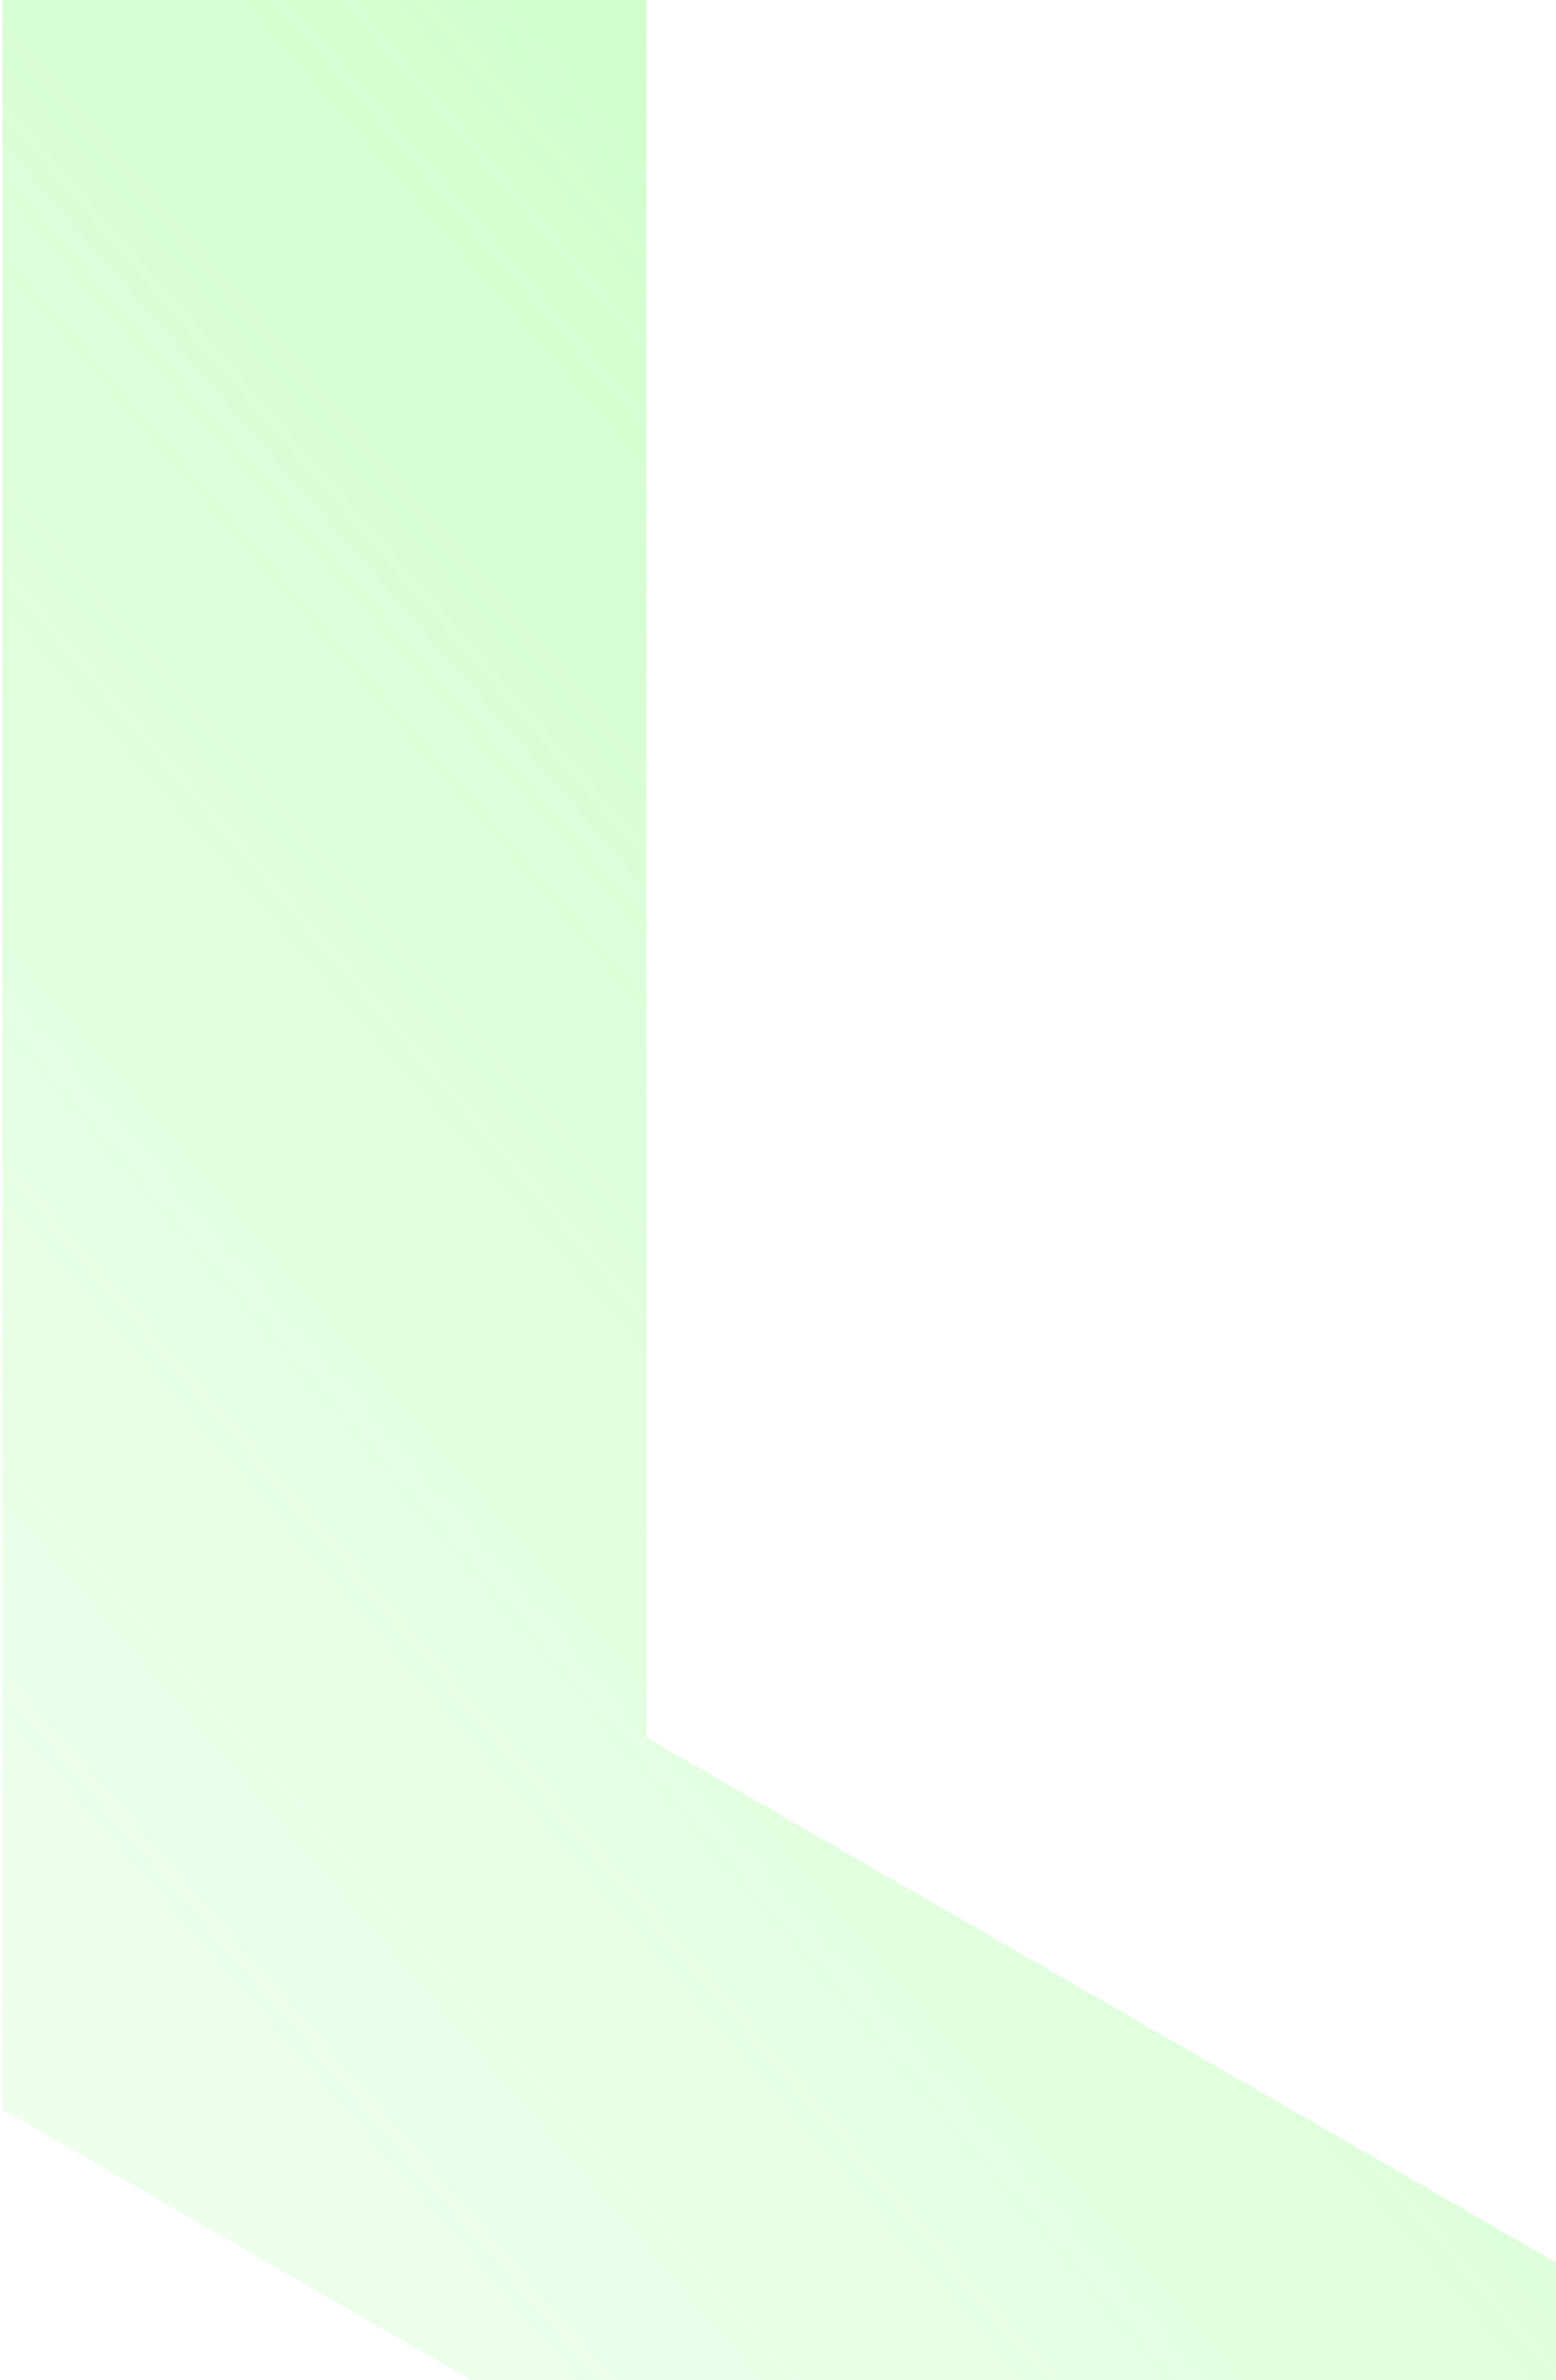 <svg width="202" height="309" viewBox="0 0 202 309" fill="none" xmlns="http://www.w3.org/2000/svg">
<path fill-rule="evenodd" clip-rule="evenodd" d="M649.483 225.562L649.483 -100.957L366.709 -264.217L83.935 -100.957L83.935 225.562L366.709 388.822L649.483 225.562ZM366.709 485.384L733.108 273.843L733.108 -149.238L366.709 -360.779L0.31 -149.238L0.31 273.843L366.709 485.384Z" fill="url(#paint0_linear_2272_9358)"/>
<defs>
<linearGradient id="paint0_linear_2272_9358" x1="594.059" y1="-236.109" x2="-130.016" y2="388.028" gradientUnits="userSpaceOnUse">
<stop stop-color="#90FF86"/>
<stop offset="0.958" stop-color="#90FF86" stop-opacity="0"/>
</linearGradient>
</defs>
</svg>
